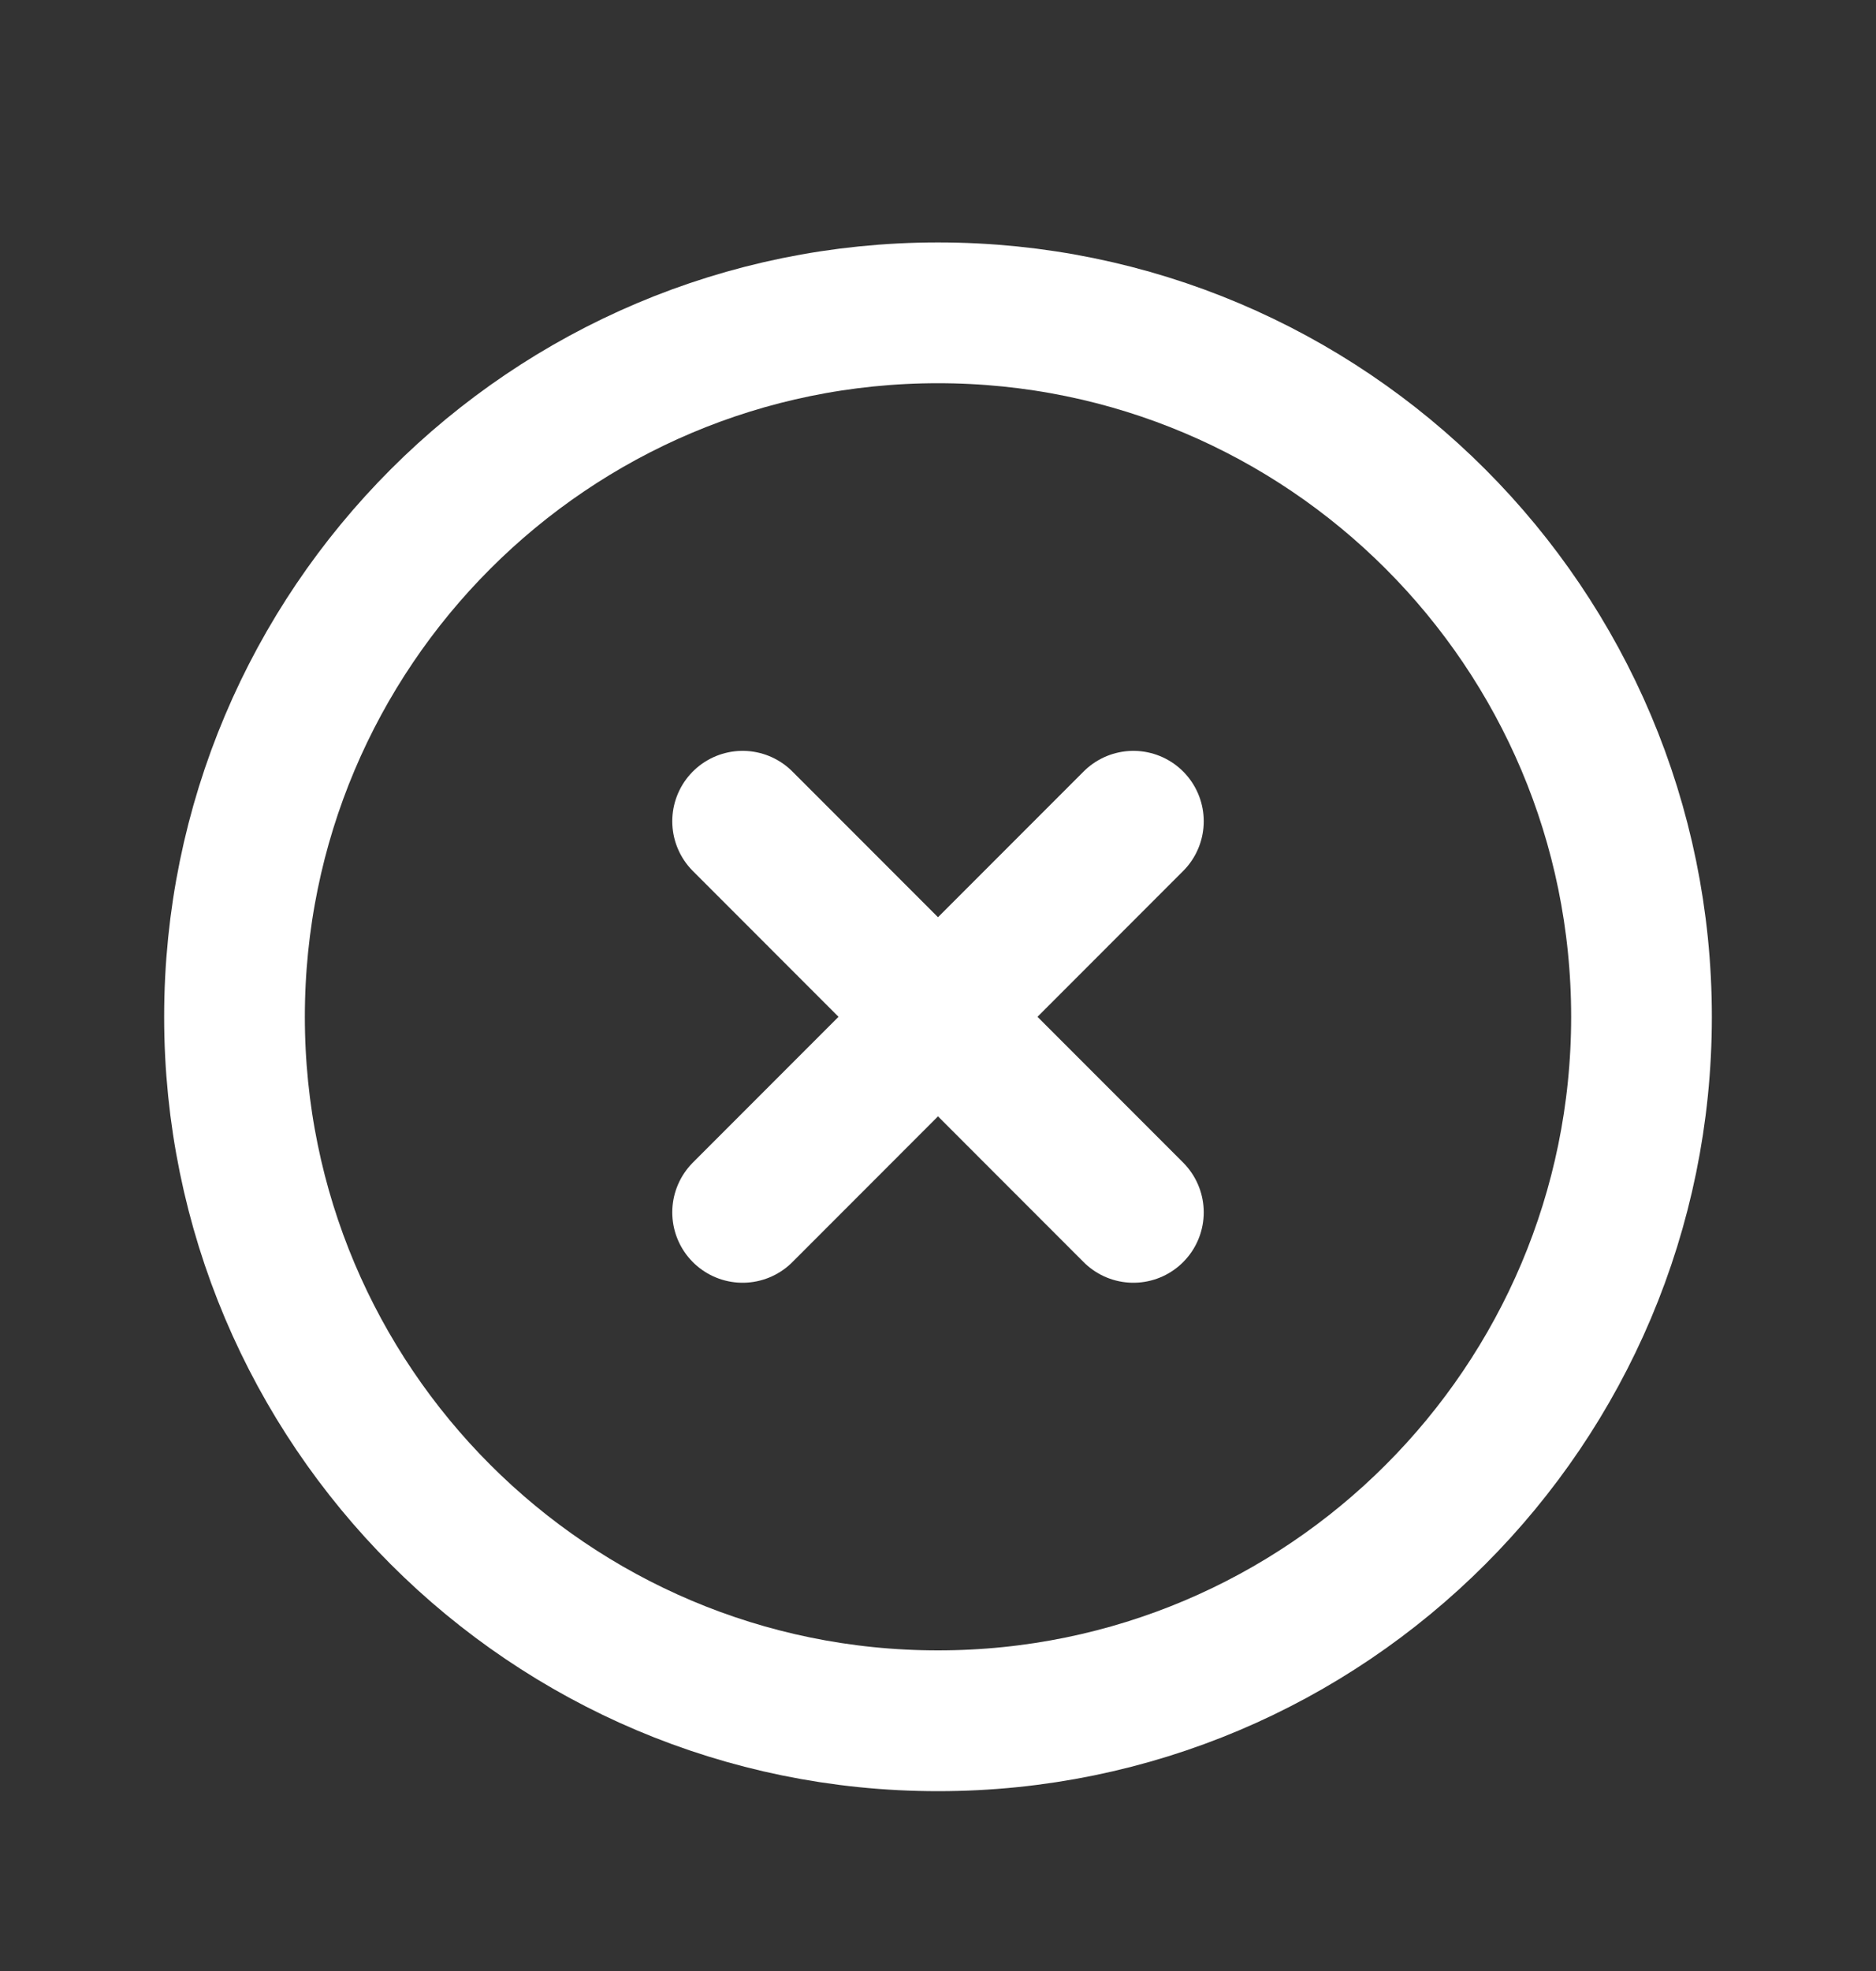 <svg width="20" height="21" viewBox="0 0 20 21" fill="none" xmlns="http://www.w3.org/2000/svg">
<rect x="0" y="0" width="20" height="21" fill="#333333" stroke="none"/>
<path d="M7.917 8.75L12.083 12.917M12.083 8.75L7.917 12.917M17.5 10.834C17.5 14.976 14.142 18.334 10 18.334C5.858 18.334 2.5 14.976 2.5 10.834C2.5 6.691 5.858 3.333 10 3.333C14.142 3.333 17.5 6.691 17.5 10.834Z" stroke="#fff" stroke-width="1.5" stroke-linecap="round" stroke-linejoin="round"/>
<defs>
</defs>
</svg>
